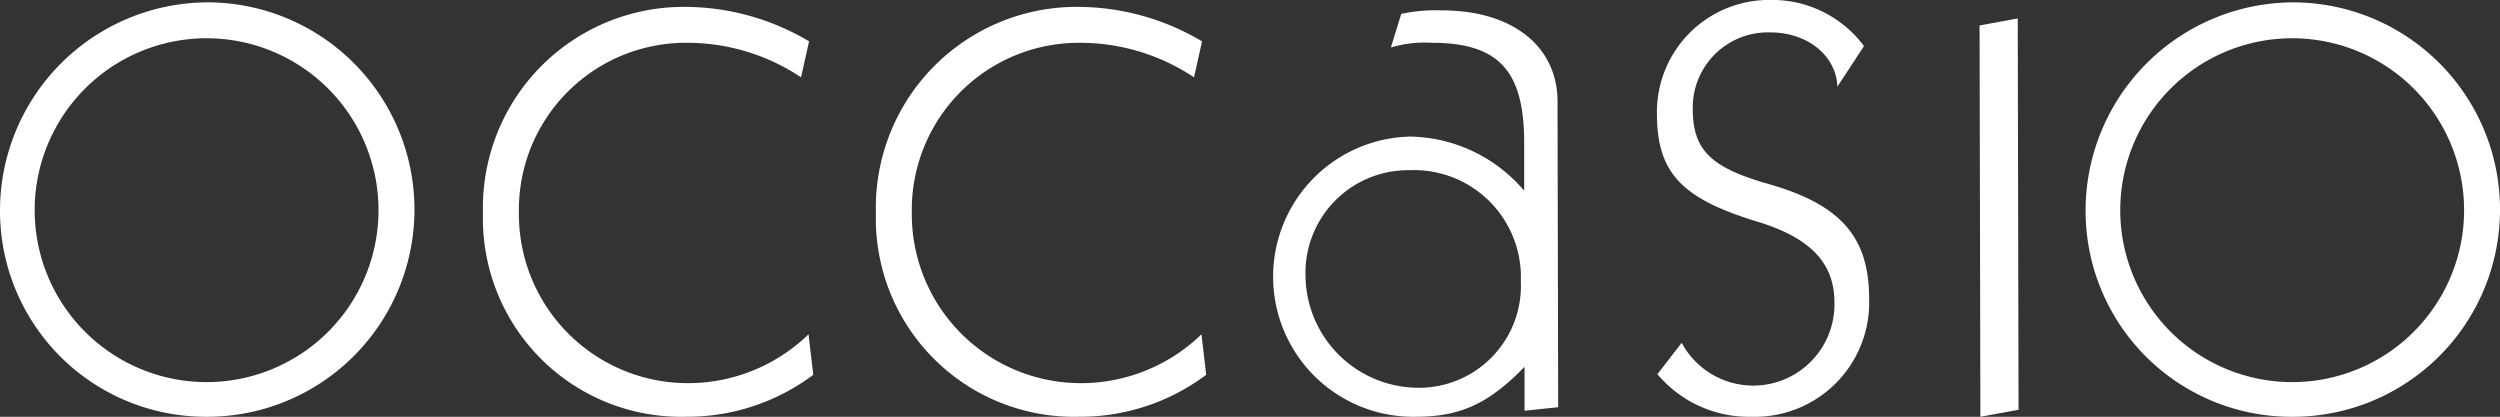 <svg xmlns="http://www.w3.org/2000/svg" width="173.492" height="28.926" viewBox="0 0 173.492 28.926">
  <rect x="0" y="0" width="173.492" height="28.926" fill="#333333" stroke="none"/>
  <path id="OCCASIO_-_Logo" data-name="OCCASIO - Logo" d="M216.024,124.9l.056,27.157-2.648.485-.056-27.154Zm-12.515,4.736c-.081-2.167-2.093-3.773-4.664-3.767a5.216,5.216,0,0,0-5.373,5.315c.007,2.809,1.212,4.011,4.994,5.13,5.224,1.436,7.237,3.681,7.246,8.018a7.935,7.935,0,0,1-8.177,8.21,8.281,8.281,0,0,1-6.515-2.955l1.683-2.177a5.637,5.637,0,0,0,10.6-2.833c-.008-2.729-1.7-4.494-5.475-5.614-5.146-1.594-6.837-3.359-6.843-7.457a7.782,7.782,0,0,1,7.854-7.889,7.949,7.949,0,0,1,6.516,3.2l-1.845,2.815Zm-30.279-5.051a11.424,11.424,0,0,1,2.808-.244c4.9-.011,8.043,2.472,8.05,6.327v.24l.044,20.971-2.333.244,0-3.051c-2.566,2.658-4.572,3.465-7.546,3.47a9.723,9.723,0,1,1-.359-19.443,10.587,10.587,0,0,1,7.879,3.76l0-3.133,0-.238c-.009-4.982-1.781-6.9-6.441-6.9a8.2,8.2,0,0,0-2.808.326l.718-2.333Zm1.176,25.946a7.076,7.076,0,0,0,7.135-7.4,7.422,7.422,0,0,0-7.725-7.7,7.124,7.124,0,0,0-7.219,7.325,7.852,7.852,0,0,0,7.81,7.774m-15.55-21.547a14.251,14.251,0,0,0-7.88-2.392,11.588,11.588,0,0,0-11.7,11.753,11.725,11.725,0,0,0,11.751,11.865,12,12,0,0,0,8.35-3.39l.328,2.811a14.568,14.568,0,0,1-8.831,2.911,13.752,13.752,0,0,1-14.09-14.113,13.932,13.932,0,0,1,14.032-14.33,16.889,16.889,0,0,1,8.6,2.392l-.554,2.492Zm-27.27,0a14.234,14.234,0,0,0-7.877-2.393,11.588,11.588,0,0,0-11.7,11.754,11.727,11.727,0,0,0,11.751,11.865,12,12,0,0,0,8.348-3.39l.33,2.811a14.572,14.572,0,0,1-8.834,2.911,13.752,13.752,0,0,1-14.088-14.113,13.932,13.932,0,0,1,14.031-14.33,16.905,16.905,0,0,1,8.6,2.392l-.558,2.492Zm-41.155-5.2a14.38,14.38,0,1,1-.1,28.76A14.282,14.282,0,0,1,76,138.274a14.455,14.455,0,0,1,14.433-14.49m-.027,26.353a11.931,11.931,0,1,0-12-12.024,11.932,11.932,0,0,0,12,12.024m144.757-26.353a14.38,14.38,0,1,1-.1,28.76,14.282,14.282,0,0,1-14.33-14.27,14.455,14.455,0,0,1,14.433-14.49m-.027,26.353a11.931,11.931,0,1,0-12-12.024,11.932,11.932,0,0,0,12,12.024" transform="translate(-76 -123.62)" fill="#fff"/>
</svg>
